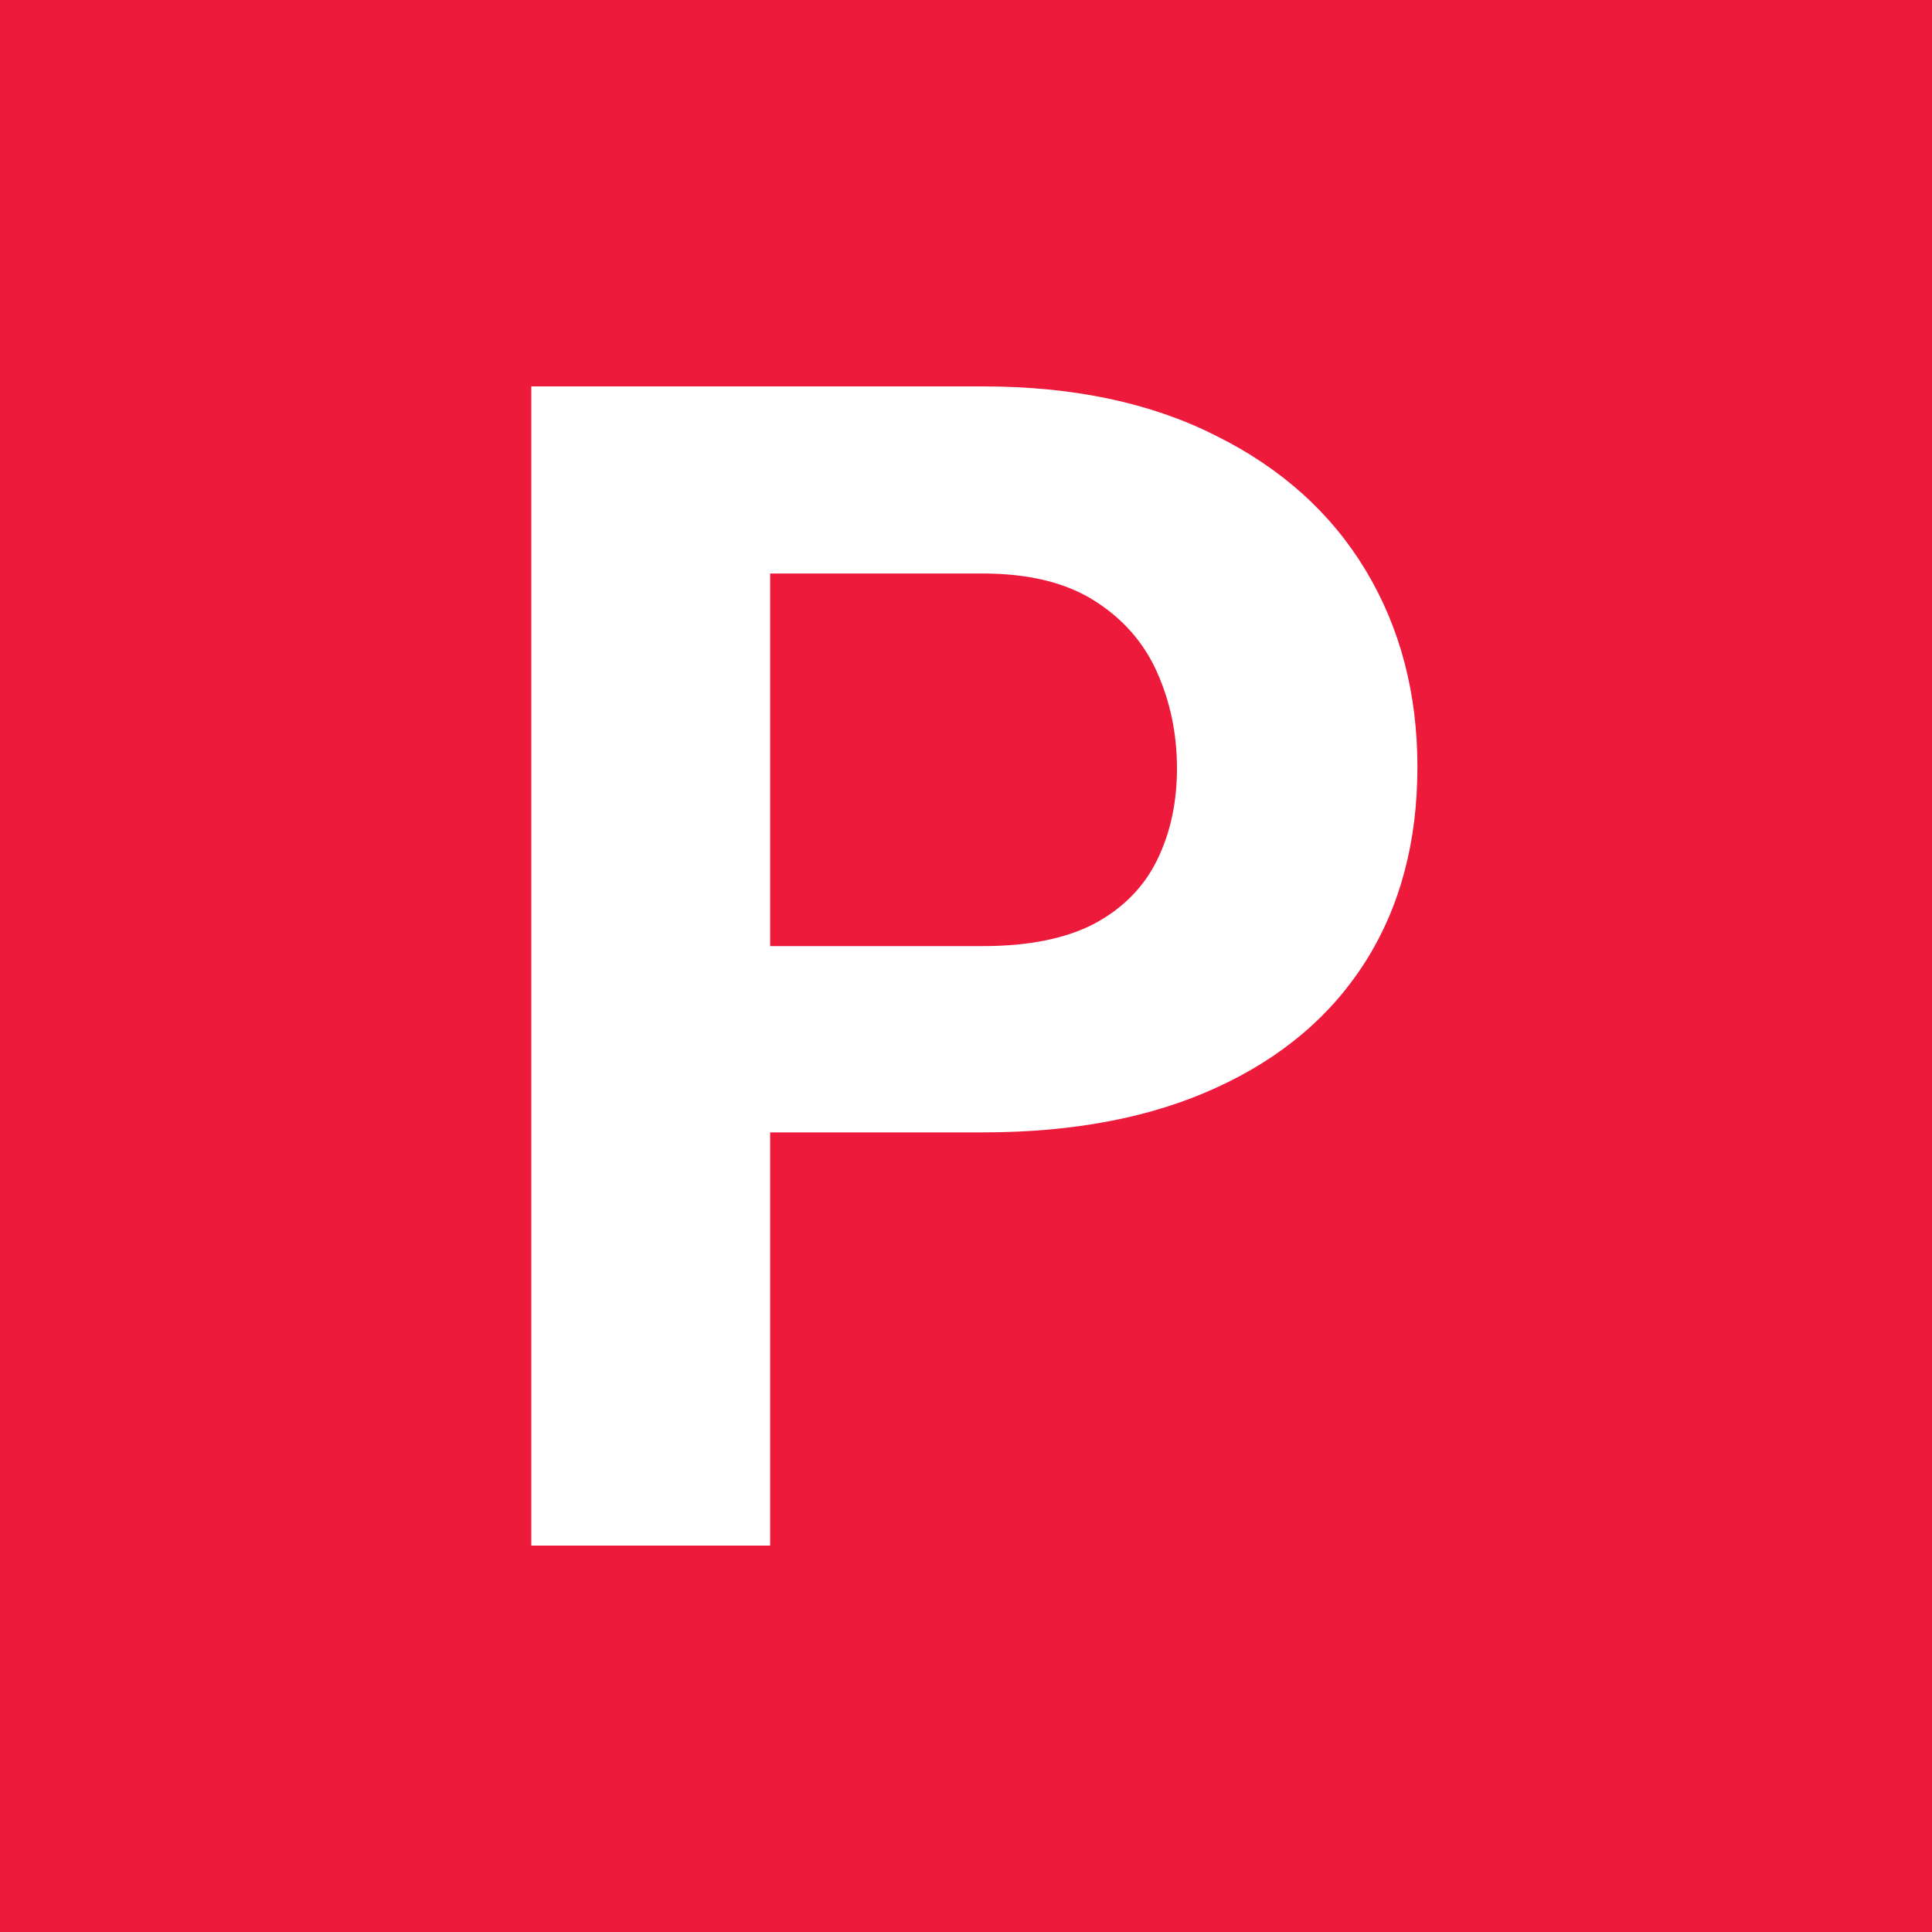 <svg width="40" height="40" viewBox="0 0 40 40" fill="none" xmlns="http://www.w3.org/2000/svg">
<rect x="0" y="0" width="40" height="40" fill="#333333" stroke="none"/>
<g clip-path="url(#clip0_5974_49546)">
<rect width="40" height="40" fill="#EE1A3B"/>
<path d="M20.346 23.445H14.231V19.588H20.346C21.291 19.588 22.06 19.434 22.654 19.126C23.247 18.808 23.681 18.368 23.956 17.808C24.231 17.247 24.368 16.615 24.368 15.912C24.368 15.198 24.231 14.533 23.956 13.918C23.681 13.302 23.247 12.808 22.654 12.434C22.06 12.06 21.291 11.874 20.346 11.874H15.945V32H11V8H20.346C22.225 8 23.835 8.341 25.176 9.022C26.527 9.692 27.56 10.621 28.275 11.808C28.989 12.995 29.346 14.352 29.346 15.879C29.346 17.429 28.989 18.769 28.275 19.901C27.56 21.033 26.527 21.907 25.176 22.522C23.835 23.137 22.225 23.445 20.346 23.445Z" fill="white"/>
</g>
<defs>
<clipPath id="clip0_5974_49546">
<rect width="40" height="40" fill="white"/>
</clipPath>
</defs>
</svg>
